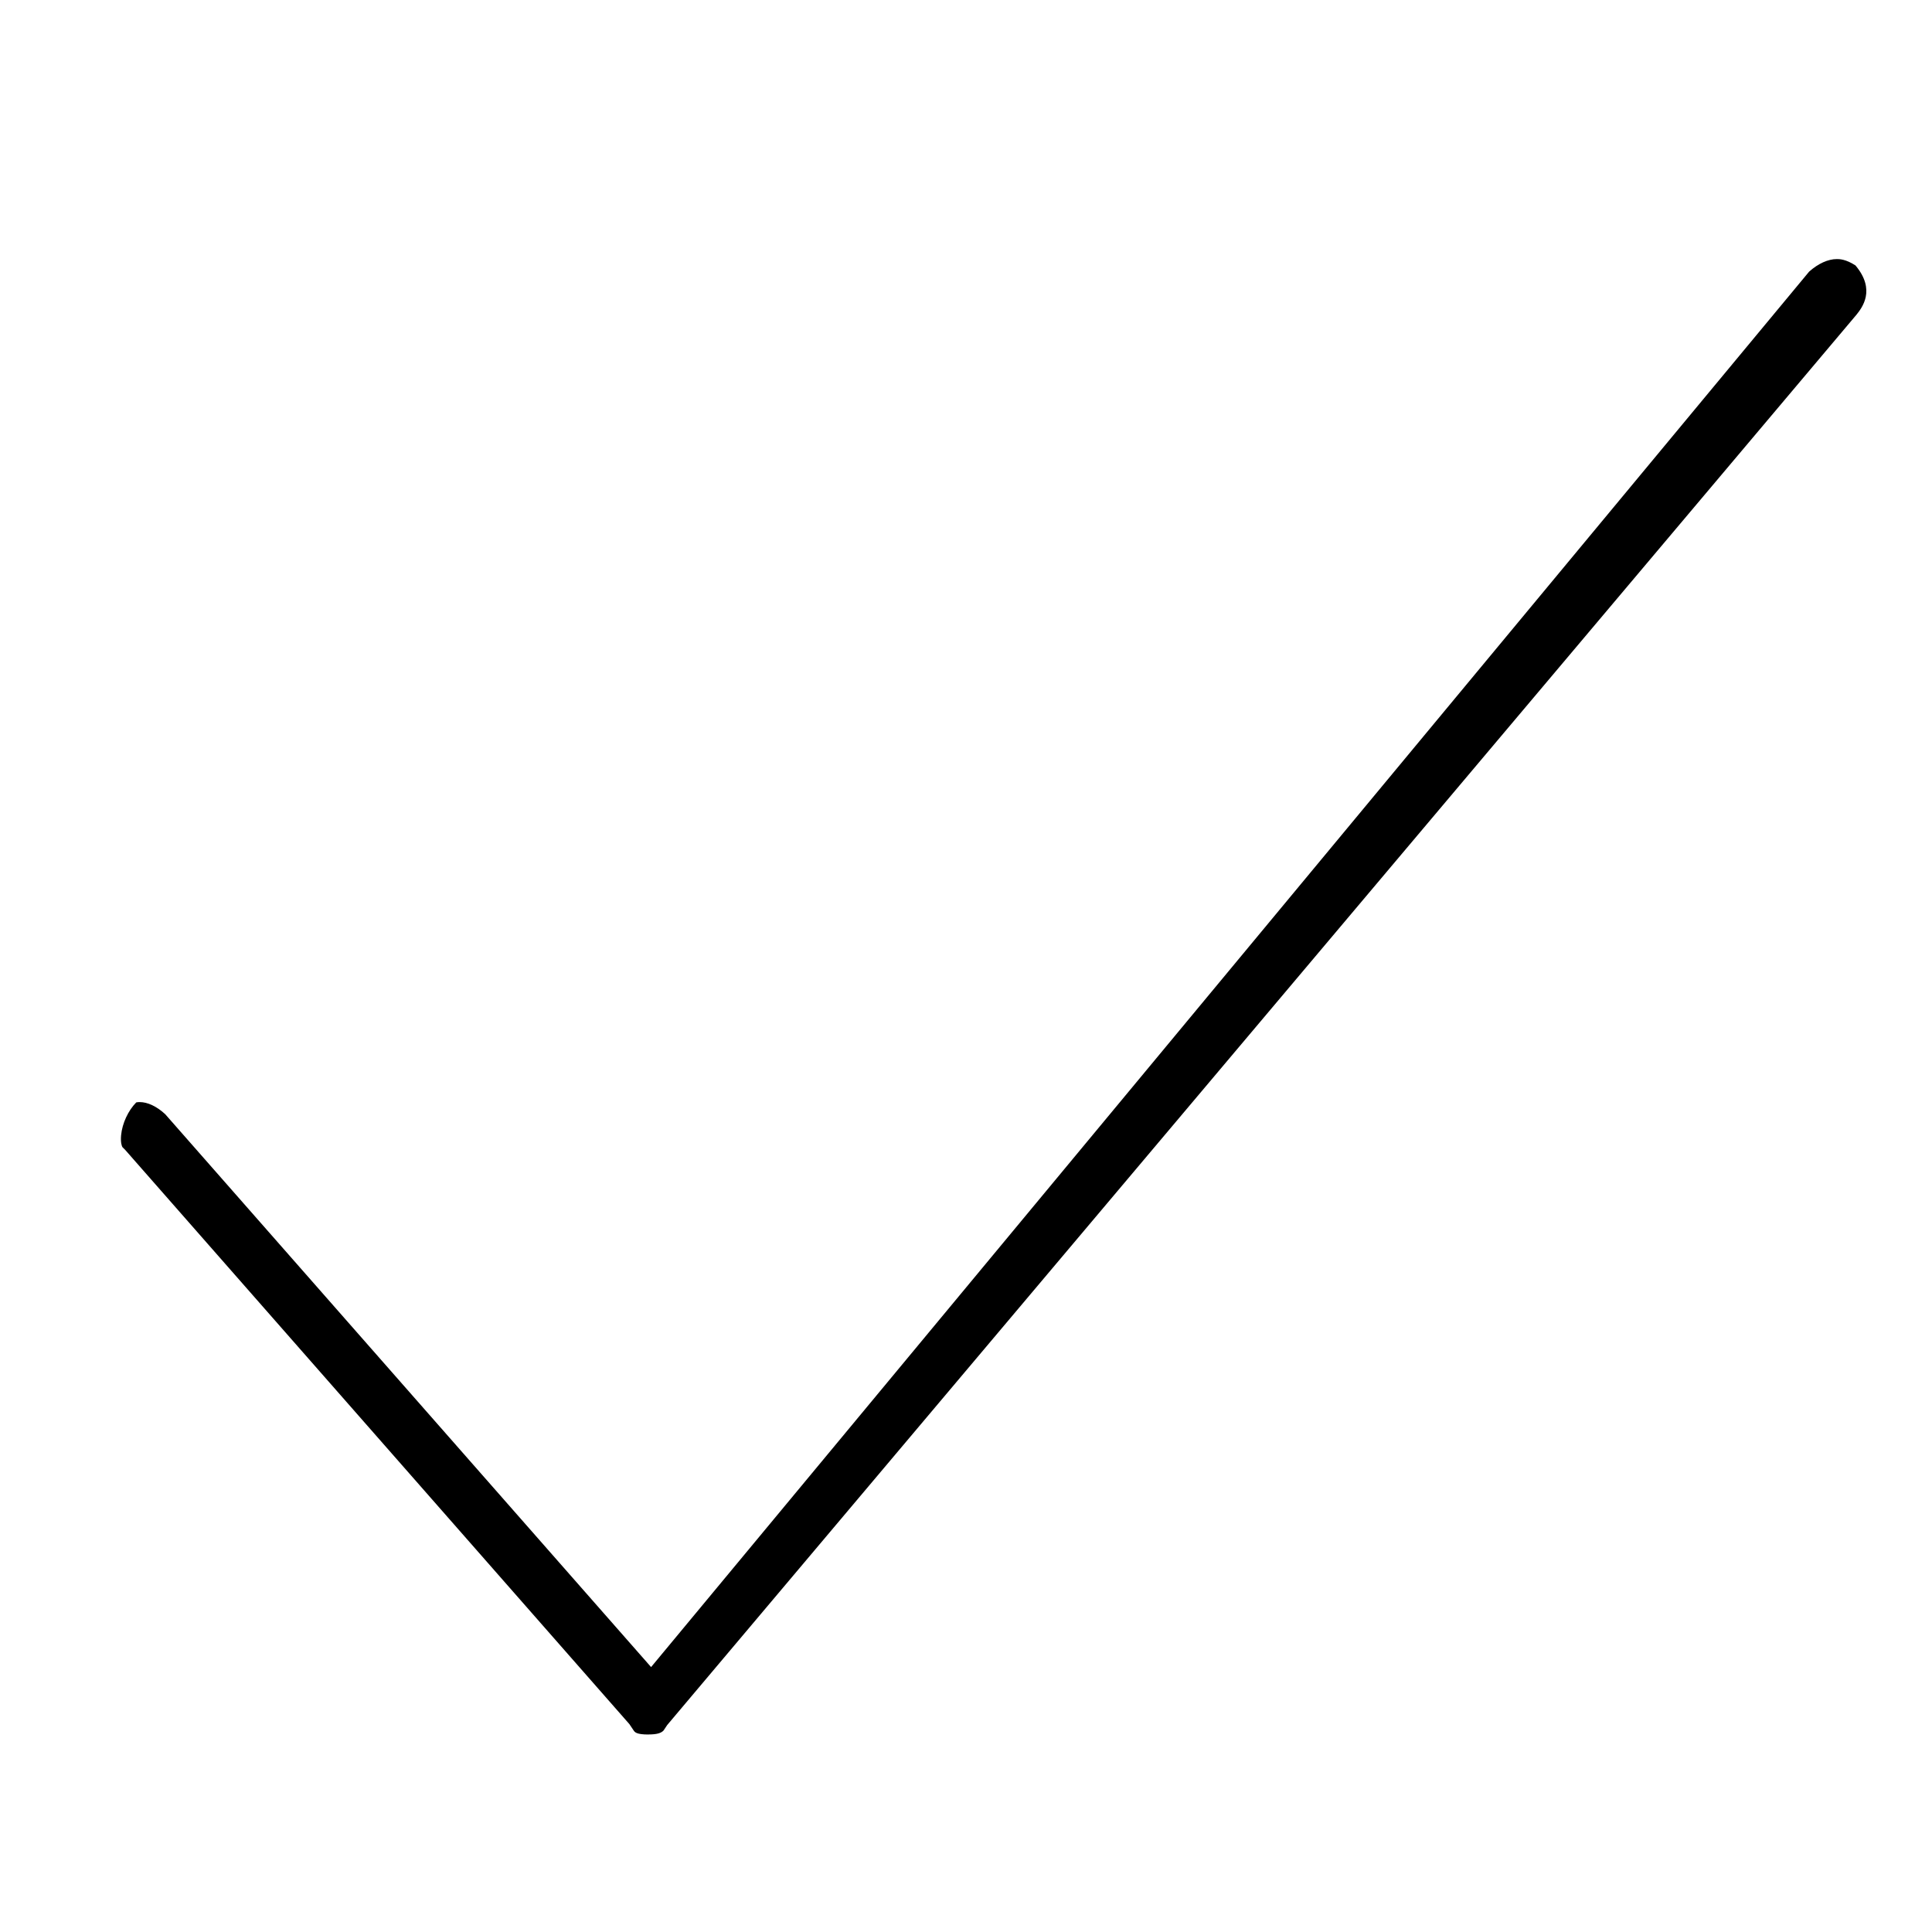 <?xml version="1.0" encoding="UTF-8"?>
<svg xmlns="http://www.w3.org/2000/svg" version="1.1" viewBox="0 0 32 32">
  <g>
    <g id="Ebene_1">
      <path d="M10.744,28.729c-.204,0-.229-.038-.25-.069l-.07-.104L2.072,19.044l-.044-.044c-.009-.01-.034-.077-.022-.198.018-.194.117-.408.251-.543.019-.004.038-.005.057-.005.128,0,.279.068.422.2l8.048,9.158L29.965,4.499c.149-.133.313-.208.459-.208.039,0,.146,0,.308.105.344.408.107.704.015.819L11.051,28.572l-.06.09c-.039.042-.106.066-.248.066Z"></path>
    </g>
  </g>
</svg>
